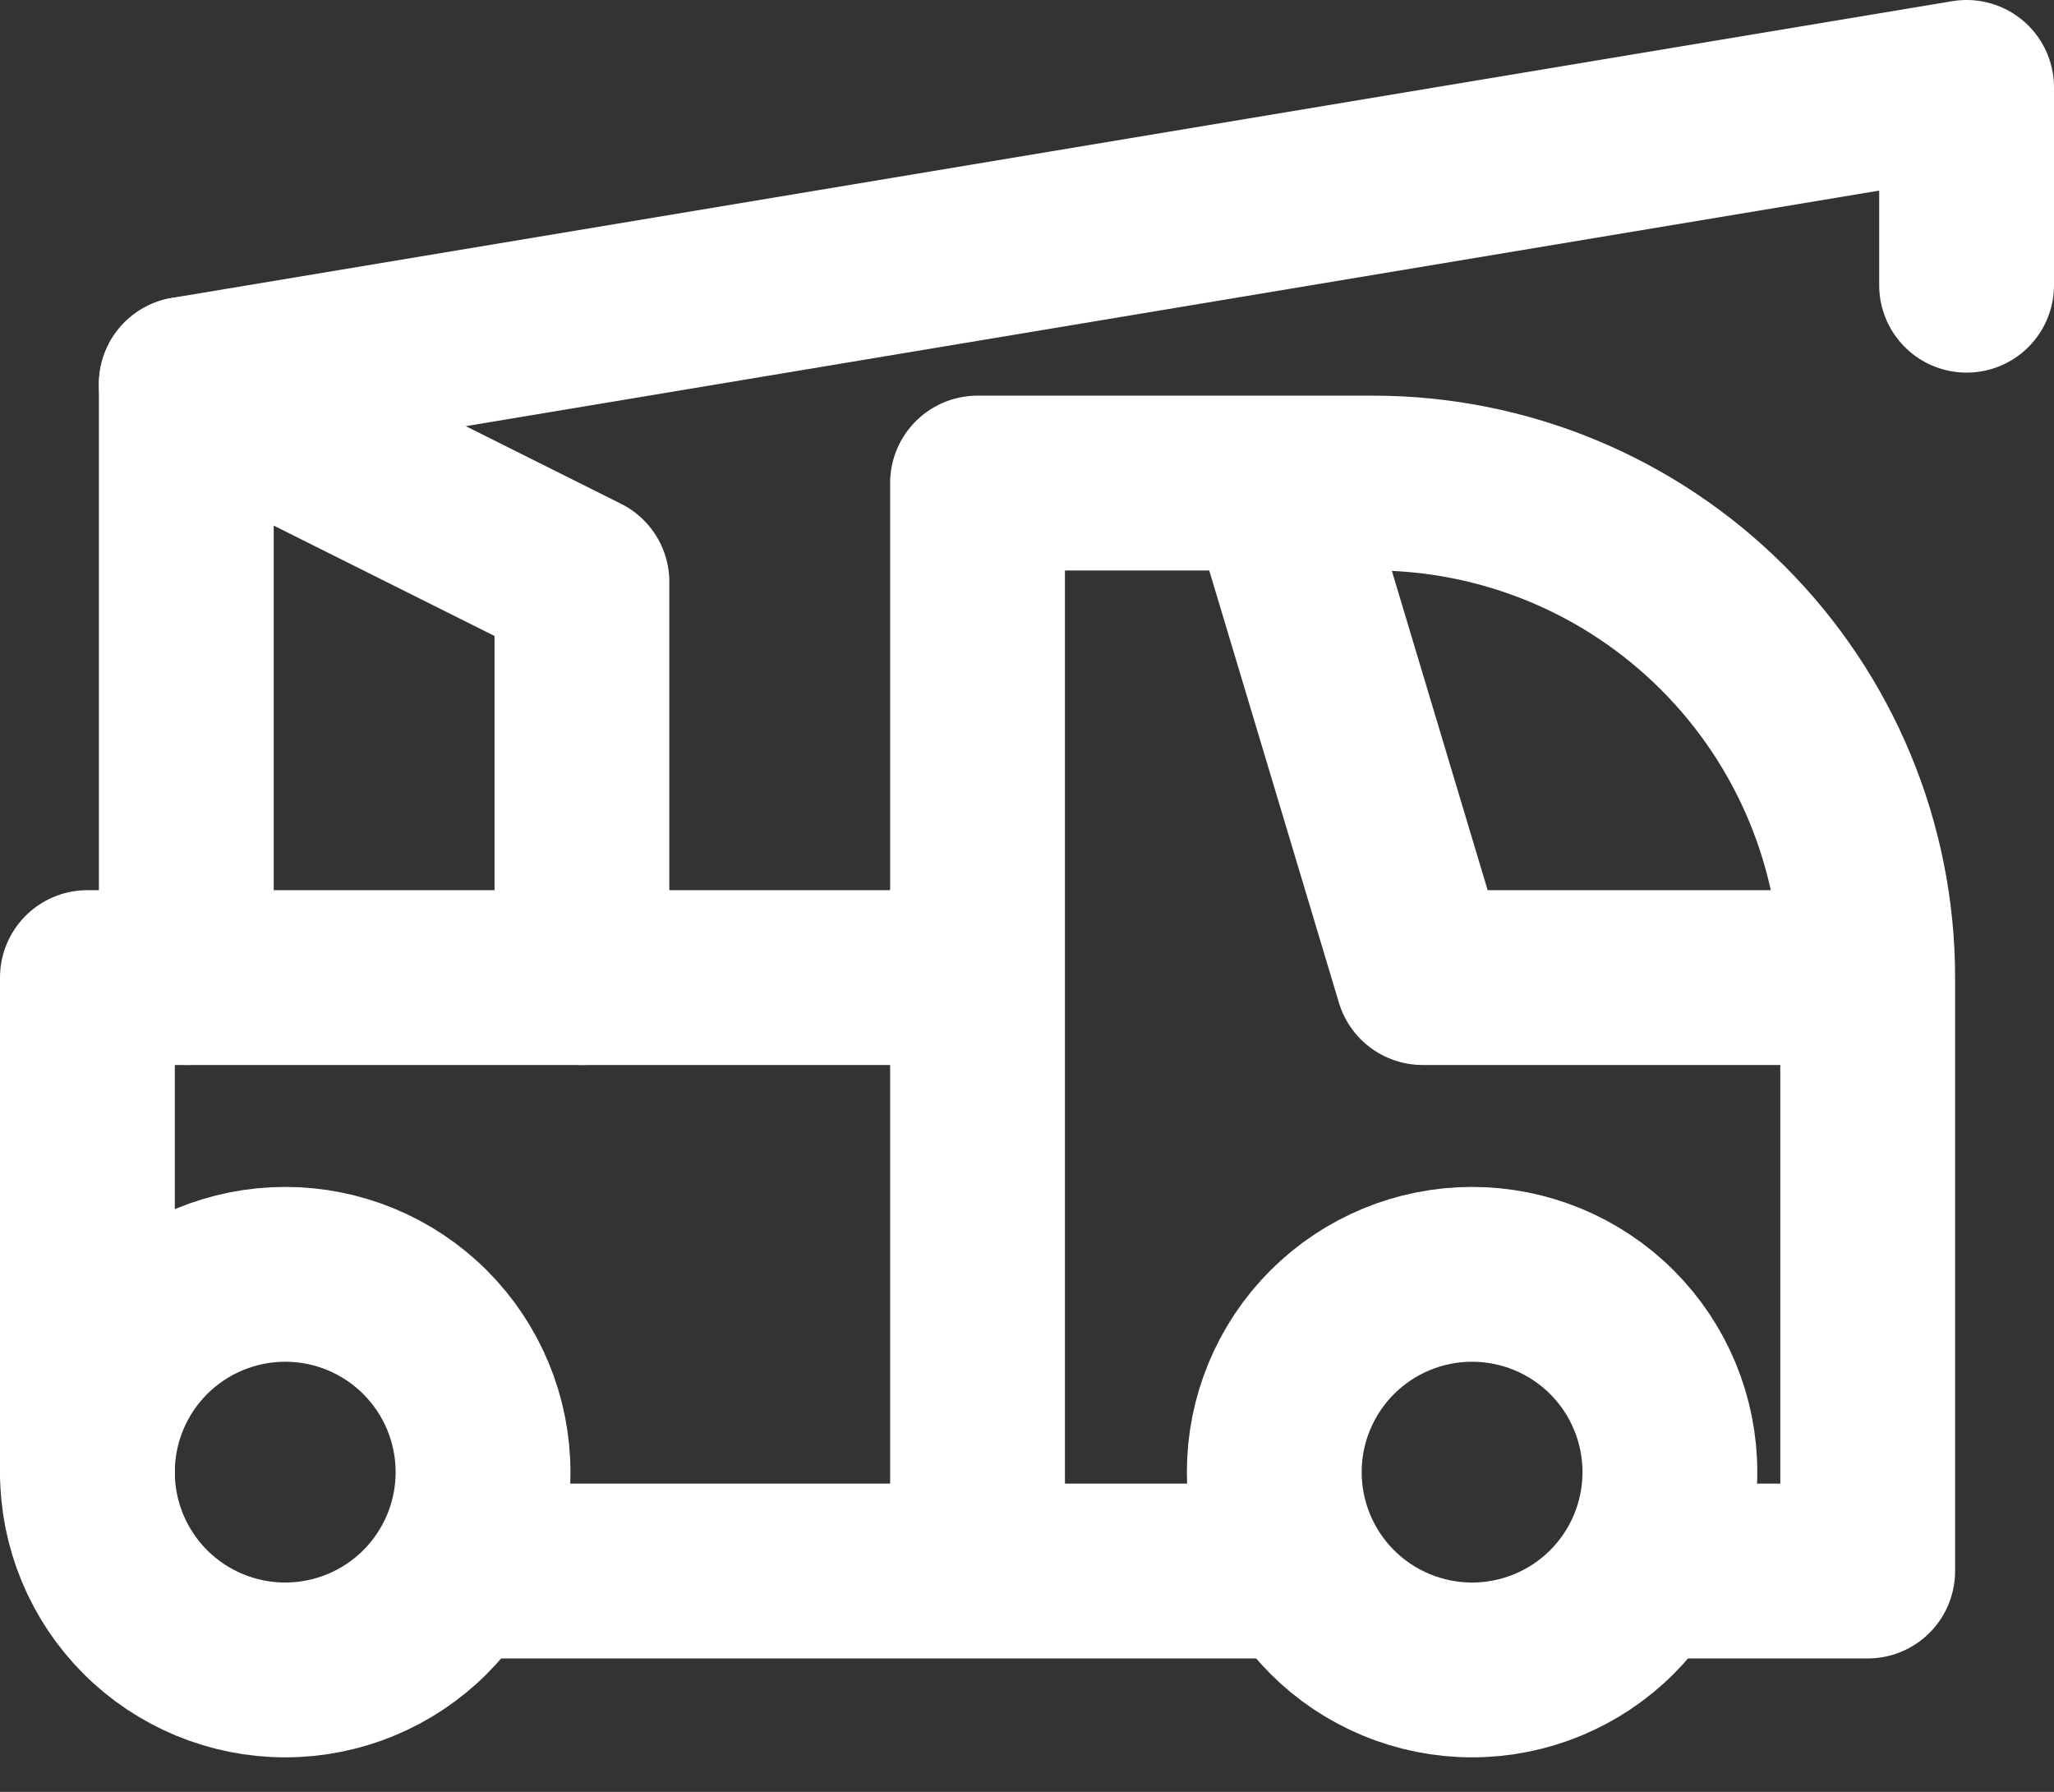 <svg width="47" height="41" viewBox="0 0 47 41" fill="none" xmlns="http://www.w3.org/2000/svg">
<rect x="0" y="0" width="47" height="41" fill="#333333" stroke="none"/>
<path d="M2 33.684C2 34.885 2.477 36.036 3.326 36.885C4.175 37.733 5.326 38.21 6.526 38.21C7.727 38.21 8.878 37.733 9.727 36.885C10.576 36.036 11.053 34.885 11.053 33.684C11.053 32.484 10.576 31.332 9.727 30.483C8.878 29.635 7.727 29.158 6.526 29.158C5.326 29.158 4.175 29.635 3.326 30.483C2.477 31.332 2 32.484 2 33.684ZM29.158 33.684C29.158 34.885 29.635 36.036 30.484 36.885C31.332 37.733 32.484 38.21 33.684 38.21C34.885 38.21 36.036 37.733 36.885 36.885C37.734 36.036 38.211 34.885 38.211 33.684C38.211 32.484 37.734 31.332 36.885 30.483C36.036 29.635 34.885 29.158 33.684 29.158C32.484 29.158 31.332 29.635 30.484 30.483C29.635 31.332 29.158 32.484 29.158 33.684Z" stroke="white" stroke-width="4" stroke-linecap="round" stroke-linejoin="round"/>
<path d="M11.053 35.947H29.158M38.211 35.947H42.737V22.368M42.737 22.368C42.737 19.367 41.545 16.489 39.422 14.367C37.3 12.245 34.422 11.053 31.421 11.053H29.158M42.737 22.368H32.553L29.158 11.053M29.158 11.053H22.368V35.947M2 33.684V22.368H22.368" stroke="white" stroke-width="4" stroke-linecap="round" stroke-linejoin="round"/>
<path d="M4.263 22.368V8.789L45 2V6.526" stroke="white" stroke-width="4" stroke-linecap="round" stroke-linejoin="round"/>
<path d="M13.316 22.369V13.316L4.263 8.79" stroke="white" stroke-width="4" stroke-linecap="round" stroke-linejoin="round"/>
</svg>
